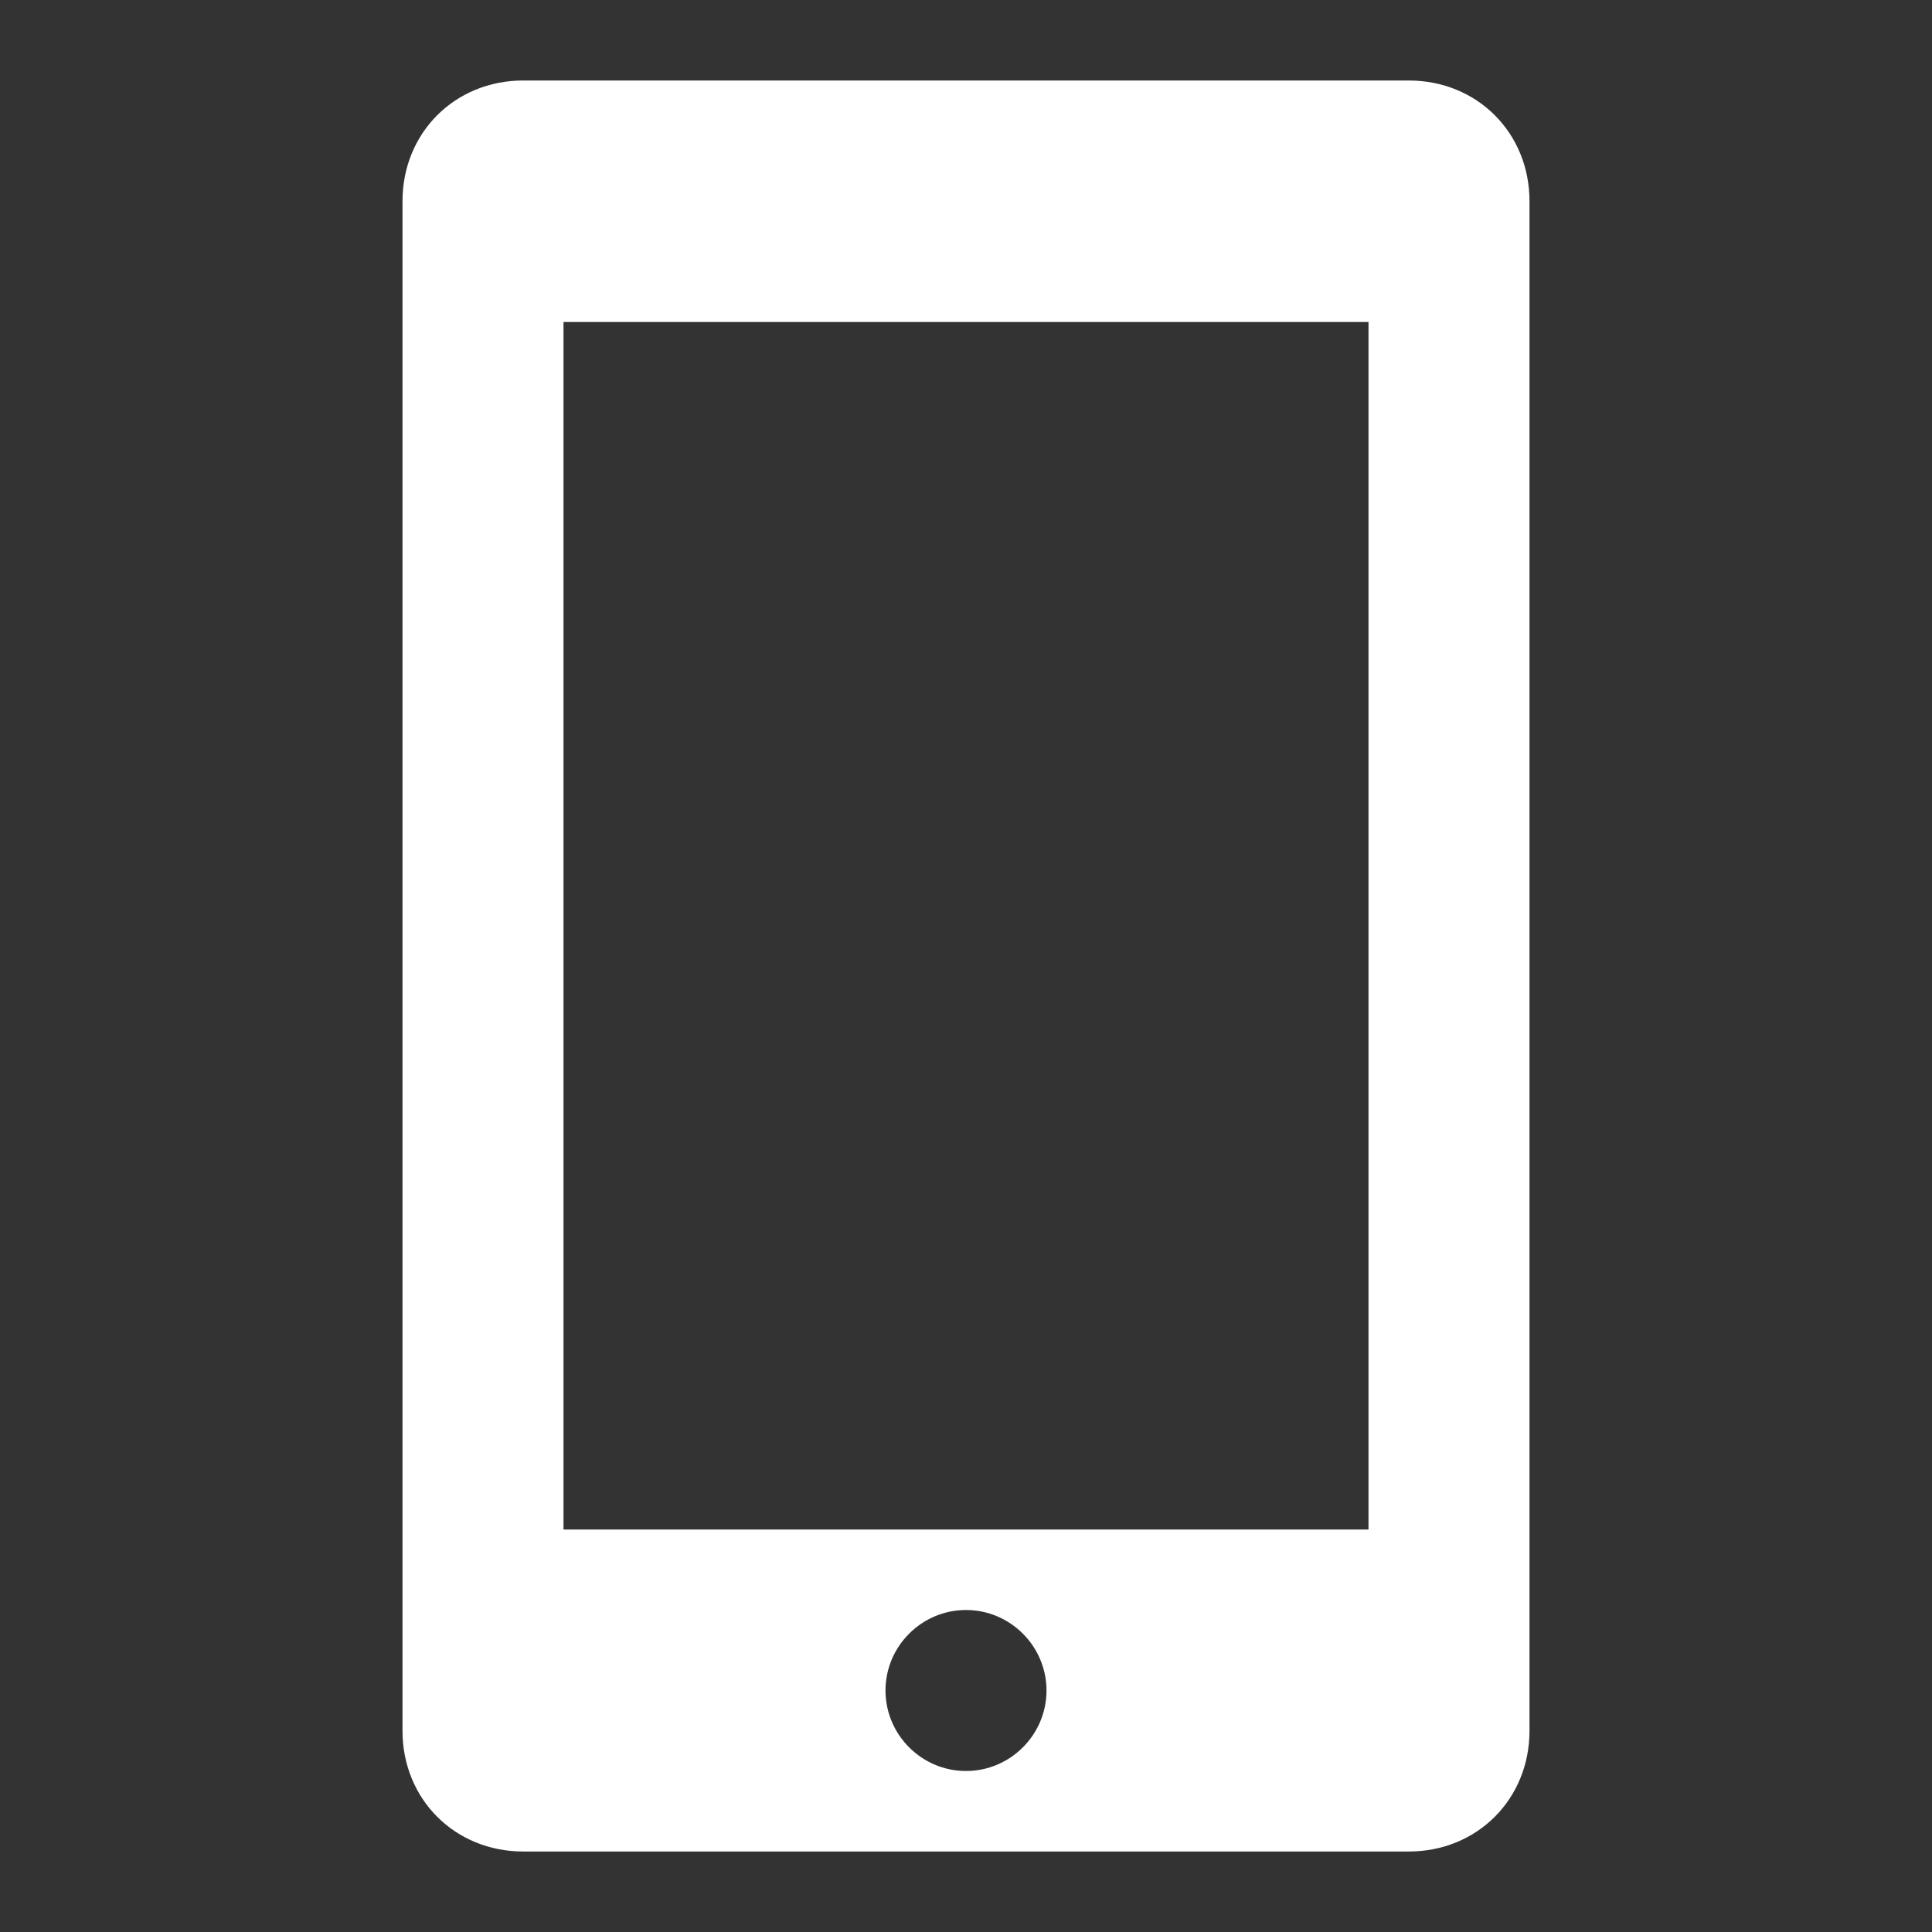 <svg width="48" height="48" fill="none" xmlns="http://www.w3.org/2000/svg"><rect width="100%" height="100%" fill="#333333" stroke="none"/><path fill-rule="evenodd" clip-rule="evenodd" d="M35 2H13c-1.7 0-3 1.3-3 3v38c0 1.7 1.3 3 3 3h22c1.7 0 3-1.3 3-3V5c0-1.7-1.3-3-3-3ZM24 44c-1.1 0-2-.9-2-2s.9-2 2-2 2 .9 2 2-.9 2-2 2Zm10-6H14V8h20v30Z" fill="#fff"/></svg>